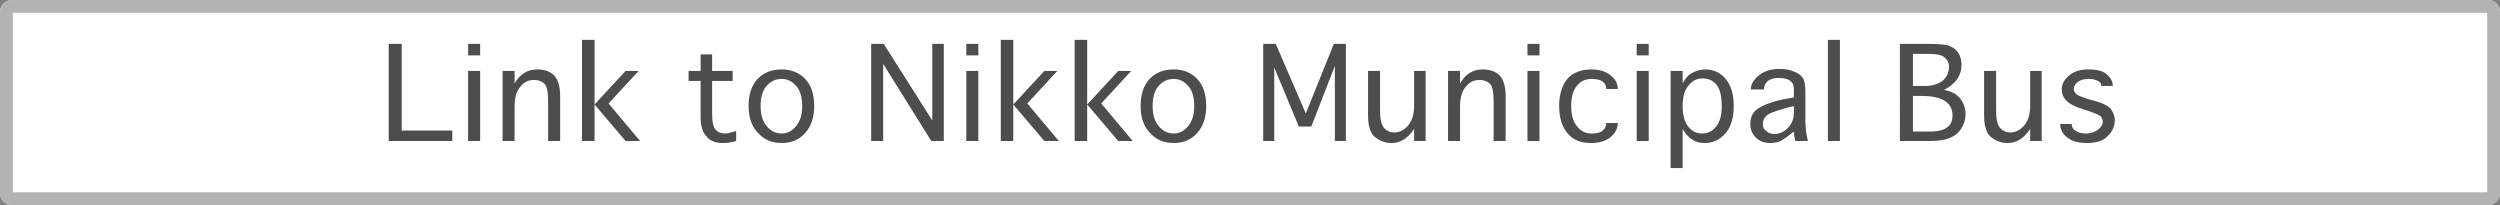 <?xml version="1.0" encoding="utf-8"?>
<!-- Generator: Adobe Illustrator 16.0.4, SVG Export Plug-In . SVG Version: 6.00 Build 0)  -->
<!DOCTYPE svg PUBLIC "-//W3C//DTD SVG 1.1//EN" "http://www.w3.org/Graphics/SVG/1.1/DTD/svg11.dtd">
<svg version="1.1" id="レイヤー_1" xmlns="http://www.w3.org/2000/svg" xmlns:xlink="http://www.w3.org/1999/xlink" x="0px"
	 y="0px" width="195px" height="16px" viewBox="0 0 195 16" enable-background="new 0 0 195 16" xml:space="preserve">
<rect x="0" y="0" width="195" height="16" fill="#808080" stroke="none"/>
<g>
	<g>
		<path fill="#FFFFFF" d="M195,15.064c0,0.515-0.421,0.936-0.936,0.936H0.936C0.421,16,0,15.579,0,15.064V0.936
			C0,0.421,0.421,0,0.936,0h193.129C194.579,0,195,0.421,195,0.936V15.064z"/>
		<path fill="#B3B3B3" d="M194,1v14H1V1H194 M194.064,0H0.936C0.421,0,0,0.421,0,0.936v14.129C0,15.579,0.421,16,0.936,16h193.129
			c0.515,0,0.936-0.421,0.936-0.936V0.936C195,0.421,194.579,0,194.064,0L194.064,0z"/>
	</g>
	<g>
		<path fill="#4D4D4D" d="M31.334,10.18h3.945V11h-4.961V3.422h1.016V10.18z"/>
		<path fill="#4D4D4D" d="M36.513,3.422h0.938v0.898h-0.938V3.422z M37.451,5.532V11h-0.938V5.532H37.451z"/>
		<path fill="#4D4D4D" d="M40.137,8.305V11H39.2V5.532h0.938v0.977c0.416-0.729,1.002-1.094,1.758-1.094
			c0.572,0,1.016,0.156,1.328,0.469c0.312,0.339,0.469,0.886,0.469,1.641V11h-0.938V7.915c0-0.729-0.092-1.185-0.273-1.367
			c-0.209-0.208-0.482-0.312-0.82-0.312c-0.443,0-0.795,0.17-1.055,0.508C40.293,7.082,40.137,7.602,40.137,8.305z"/>
		<path fill="#4D4D4D" d="M49.929,11h-1.133l-2.422-2.851V11h-0.977V3.11h0.977v5.039l2.422-2.617h1.016l-2.344,2.539L49.929,11z"/>
		<path fill="#4D4D4D" d="M57.421,10.219V11c-0.339,0.104-0.678,0.156-1.016,0.156c-0.6,0-1.029-0.168-1.289-0.508
			c-0.312-0.312-0.469-0.82-0.469-1.523V6.313H53.71V5.532h0.938V4.243h0.898v1.289h1.602v0.781h-1.602v2.539
			c0,0.652,0.091,1.068,0.273,1.25c0.156,0.209,0.416,0.312,0.781,0.312C56.704,10.414,56.978,10.35,57.421,10.219z"/>
		<path fill="#4D4D4D" d="M60.968,11.156c-0.756,0-1.367-0.26-1.836-0.781c-0.495-0.494-0.742-1.197-0.742-2.109
			c0-0.911,0.234-1.614,0.703-2.109c0.469-0.494,1.094-0.742,1.875-0.742c0.755,0,1.367,0.248,1.836,0.742
			c0.469,0.495,0.703,1.198,0.703,2.109c0,0.886-0.234,1.589-0.703,2.109C62.335,10.896,61.723,11.156,60.968,11.156z
			 M60.968,10.414c0.442,0,0.82-0.195,1.133-0.586c0.312-0.363,0.469-0.885,0.469-1.562c0-0.703-0.156-1.224-0.469-1.562
			c-0.312-0.364-0.69-0.547-1.133-0.547c-0.469,0-0.859,0.183-1.172,0.547c-0.312,0.339-0.469,0.859-0.469,1.562
			c0,0.677,0.156,1.199,0.469,1.562C60.109,10.219,60.5,10.414,60.968,10.414z"/>
		<path fill="#4D4D4D" d="M72.64,11l-3.75-6.015V11h-0.938V3.422h0.977l3.789,5.976V3.422h0.898V11H72.64z"/>
		<path fill="#4D4D4D" d="M75.373,3.422h0.938v0.898h-0.938V3.422z M76.31,5.532V11h-0.938V5.532H76.31z"/>
		<path fill="#4D4D4D" d="M82.591,11h-1.133l-2.422-2.851V11H78.06V3.11h0.977v5.039l2.422-2.617h1.016L80.13,8.071L82.591,11z"/>
		<path fill="#4D4D4D" d="M88.355,11h-1.133l-2.422-2.851V11h-0.977V3.11h0.977v5.039l2.422-2.617h1.016l-2.344,2.539L88.355,11z"/>
		<path fill="#4D4D4D" d="M91.546,11.156c-0.756,0-1.367-0.26-1.836-0.781c-0.495-0.494-0.742-1.197-0.742-2.109
			c0-0.911,0.234-1.614,0.703-2.109c0.469-0.494,1.094-0.742,1.875-0.742c0.755,0,1.367,0.248,1.836,0.742
			c0.469,0.495,0.703,1.198,0.703,2.109c0,0.886-0.234,1.589-0.703,2.109C92.914,10.896,92.301,11.156,91.546,11.156z
			 M91.546,10.414c0.442,0,0.82-0.195,1.133-0.586c0.312-0.363,0.469-0.885,0.469-1.562c0-0.703-0.156-1.224-0.469-1.562
			c-0.312-0.364-0.69-0.547-1.133-0.547c-0.469,0-0.859,0.183-1.172,0.547c-0.312,0.339-0.469,0.859-0.469,1.562
			c0,0.677,0.156,1.199,0.469,1.562C90.687,10.219,91.078,10.414,91.546,10.414z"/>
		<path fill="#4D4D4D" d="M101.305,9.867l-1.914-4.609V11h-0.86V3.422h0.977l2.344,5.429l2.188-5.429h0.938V11h-0.859V5.141
			l-1.836,4.726H101.305z"/>
		<path fill="#4D4D4D" d="M110.301,8.227V5.532h0.898V11h-0.898v-0.938c-0.494,0.73-1.08,1.094-1.758,1.094
			c-0.469,0-0.885-0.143-1.25-0.43c-0.391-0.285-0.586-0.859-0.586-1.719V5.532h0.938v3.085c0,0.73,0.117,1.199,0.352,1.406
			c0.209,0.209,0.455,0.312,0.742,0.312c0.416,0,0.781-0.182,1.094-0.547C110.145,9.426,110.301,8.904,110.301,8.227z"/>
		<path fill="#4D4D4D" d="M113.885,8.305V11h-0.938V5.532h0.938v0.977c0.416-0.729,1.002-1.094,1.758-1.094
			c0.572,0,1.016,0.156,1.328,0.469c0.312,0.339,0.469,0.886,0.469,1.641V11h-0.938V7.915c0-0.729-0.092-1.185-0.273-1.367
			c-0.209-0.208-0.482-0.312-0.82-0.312c-0.443,0-0.795,0.17-1.055,0.508C114.041,7.082,113.885,7.602,113.885,8.305z"/>
		<path fill="#4D4D4D" d="M119.143,3.422h0.938v0.898h-0.938V3.422z M120.08,5.532V11h-0.938V5.532H120.08z"/>
		<path fill="#4D4D4D" d="M125.287,9.594h0.898c0,0.418-0.184,0.781-0.547,1.094c-0.391,0.312-0.898,0.469-1.523,0.469
			c-0.809,0-1.42-0.246-1.836-0.742c-0.443-0.52-0.664-1.236-0.664-2.148c0-0.911,0.221-1.627,0.664-2.148
			c0.441-0.469,1.055-0.703,1.836-0.703c0.703,0,1.236,0.183,1.602,0.547c0.312,0.261,0.469,0.586,0.469,0.977h-0.898
			c0-0.234-0.092-0.43-0.273-0.586c-0.209-0.13-0.496-0.195-0.859-0.195c-0.496,0-0.873,0.17-1.133,0.508
			c-0.312,0.339-0.469,0.873-0.469,1.602c0,0.703,0.156,1.238,0.469,1.601c0.285,0.365,0.664,0.547,1.133,0.547
			c0.391,0,0.676-0.078,0.859-0.234C125.195,10.023,125.287,9.828,125.287,9.594z"/>
		<path fill="#4D4D4D" d="M127.662,3.422h0.938v0.898h-0.938V3.422z M128.6,5.532V11h-0.938V5.532H128.6z"/>
		<path fill="#4D4D4D" d="M131.246,10.062v3.047h-0.938V5.532h0.938v0.977c0.209-0.391,0.43-0.65,0.664-0.781
			c0.365-0.208,0.729-0.312,1.094-0.312c0.65,0,1.186,0.248,1.602,0.742c0.416,0.495,0.625,1.198,0.625,2.109
			c0,0.912-0.209,1.615-0.625,2.109c-0.443,0.521-0.99,0.781-1.641,0.781c-0.391,0-0.717-0.092-0.977-0.273
			C131.729,10.727,131.48,10.453,131.246,10.062z M131.246,8.266c0,0.703,0.143,1.238,0.43,1.601
			c0.287,0.365,0.65,0.547,1.094,0.547s0.807-0.182,1.094-0.547c0.287-0.363,0.43-0.885,0.43-1.562c0-0.781-0.131-1.341-0.391-1.68
			c-0.26-0.338-0.639-0.508-1.133-0.508c-0.416,0-0.768,0.183-1.055,0.547C131.402,7.003,131.246,7.538,131.246,8.266z"/>
		<path fill="#4D4D4D" d="M141.016,11h-0.977c-0.078-0.285-0.117-0.533-0.117-0.742c-0.494,0.391-0.795,0.613-0.898,0.664
			c-0.26,0.156-0.572,0.234-0.938,0.234c-0.469,0-0.846-0.143-1.133-0.43c-0.287-0.285-0.43-0.637-0.43-1.055
			c0-0.598,0.248-1.027,0.742-1.289c0.572-0.338,1.459-0.599,2.656-0.781V6.977c0-0.312-0.078-0.521-0.234-0.625
			c-0.182-0.182-0.494-0.273-0.938-0.273c-0.365,0-0.65,0.078-0.859,0.234c-0.209,0.209-0.312,0.43-0.312,0.664h-1.016
			c0-0.391,0.209-0.755,0.625-1.094c0.416-0.338,0.951-0.508,1.602-0.508c0.469,0,0.873,0.078,1.211,0.234
			c0.312,0.131,0.533,0.312,0.664,0.547c0.104,0.183,0.156,0.547,0.156,1.094v2.148C140.82,9.945,140.885,10.48,141.016,11z
			 M139.922,8.773V8.266c-1.146,0.287-1.836,0.521-2.07,0.703c-0.234,0.184-0.352,0.418-0.352,0.703
			c0,0.262,0.092,0.443,0.273,0.547c0.156,0.156,0.365,0.234,0.625,0.234c0.391,0,0.742-0.156,1.055-0.469
			S139.922,9.27,139.922,8.773z"/>
		<path fill="#4D4D4D" d="M142.576,11V3.11h0.938V11H142.576z"/>
		<path fill="#4D4D4D" d="M151.631,7.016c0.598,0.104,1.027,0.339,1.289,0.703c0.26,0.339,0.391,0.742,0.391,1.21
			c0,0.391-0.117,0.77-0.352,1.133c-0.234,0.34-0.535,0.574-0.898,0.703c-0.34,0.156-0.873,0.234-1.602,0.234h-2.266V3.422h2.031
			c0.807,0,1.379,0.039,1.719,0.117c0.363,0.131,0.625,0.312,0.781,0.547c0.182,0.261,0.273,0.586,0.273,0.977
			C152.998,5.897,152.541,6.547,151.631,7.016z M150.459,4.204h-1.25v2.5h0.938c0.572,0,1.041-0.143,1.406-0.43
			c0.312-0.286,0.469-0.638,0.469-1.055c0-0.312-0.117-0.56-0.352-0.742C151.486,4.295,151.084,4.204,150.459,4.204z M149.912,7.485
			h-0.703v2.773h1.367c0.625,0,1.066-0.117,1.328-0.352c0.26-0.182,0.391-0.48,0.391-0.898c0-0.494-0.195-0.872-0.586-1.132
			C151.291,7.616,150.693,7.485,149.912,7.485z"/>
		<path fill="#4D4D4D" d="M158.354,8.227V5.532h0.898V11h-0.898v-0.938c-0.496,0.73-1.082,1.094-1.758,1.094
			c-0.469,0-0.887-0.143-1.25-0.43c-0.391-0.285-0.586-0.859-0.586-1.719V5.532h0.938v3.085c0,0.73,0.117,1.199,0.352,1.406
			c0.207,0.209,0.455,0.312,0.742,0.312c0.416,0,0.781-0.182,1.094-0.547C158.197,9.426,158.354,8.904,158.354,8.227z"/>
		<path fill="#4D4D4D" d="M160.697,9.672h0.898c0,0.234,0.091,0.404,0.273,0.508c0.208,0.156,0.494,0.234,0.859,0.234
			c0.338,0,0.65-0.104,0.938-0.312c0.234-0.207,0.352-0.402,0.352-0.586c0-0.182-0.065-0.338-0.195-0.469
			c-0.183-0.129-0.612-0.299-1.289-0.508c-0.678-0.208-1.133-0.442-1.367-0.703c-0.234-0.234-0.352-0.521-0.352-0.859
			c0-0.416,0.195-0.781,0.586-1.094c0.364-0.312,0.859-0.469,1.484-0.469c0.703,0,1.185,0.131,1.445,0.391
			c0.312,0.261,0.469,0.561,0.469,0.898H163.9c0-0.156-0.065-0.273-0.195-0.352c-0.209-0.13-0.469-0.195-0.781-0.195
			c-0.365,0-0.651,0.078-0.859,0.234c-0.209,0.156-0.312,0.339-0.312,0.547c0,0.156,0.078,0.3,0.234,0.43
			c0.234,0.156,0.755,0.339,1.562,0.547c0.521,0.156,0.885,0.352,1.094,0.585c0.208,0.287,0.312,0.574,0.312,0.859
			c0,0.496-0.195,0.926-0.586,1.289c-0.339,0.34-0.873,0.508-1.602,0.508c-0.651,0-1.159-0.143-1.523-0.43
			C160.879,10.441,160.697,10.09,160.697,9.672z"/>
	</g>
</g>
</svg>
